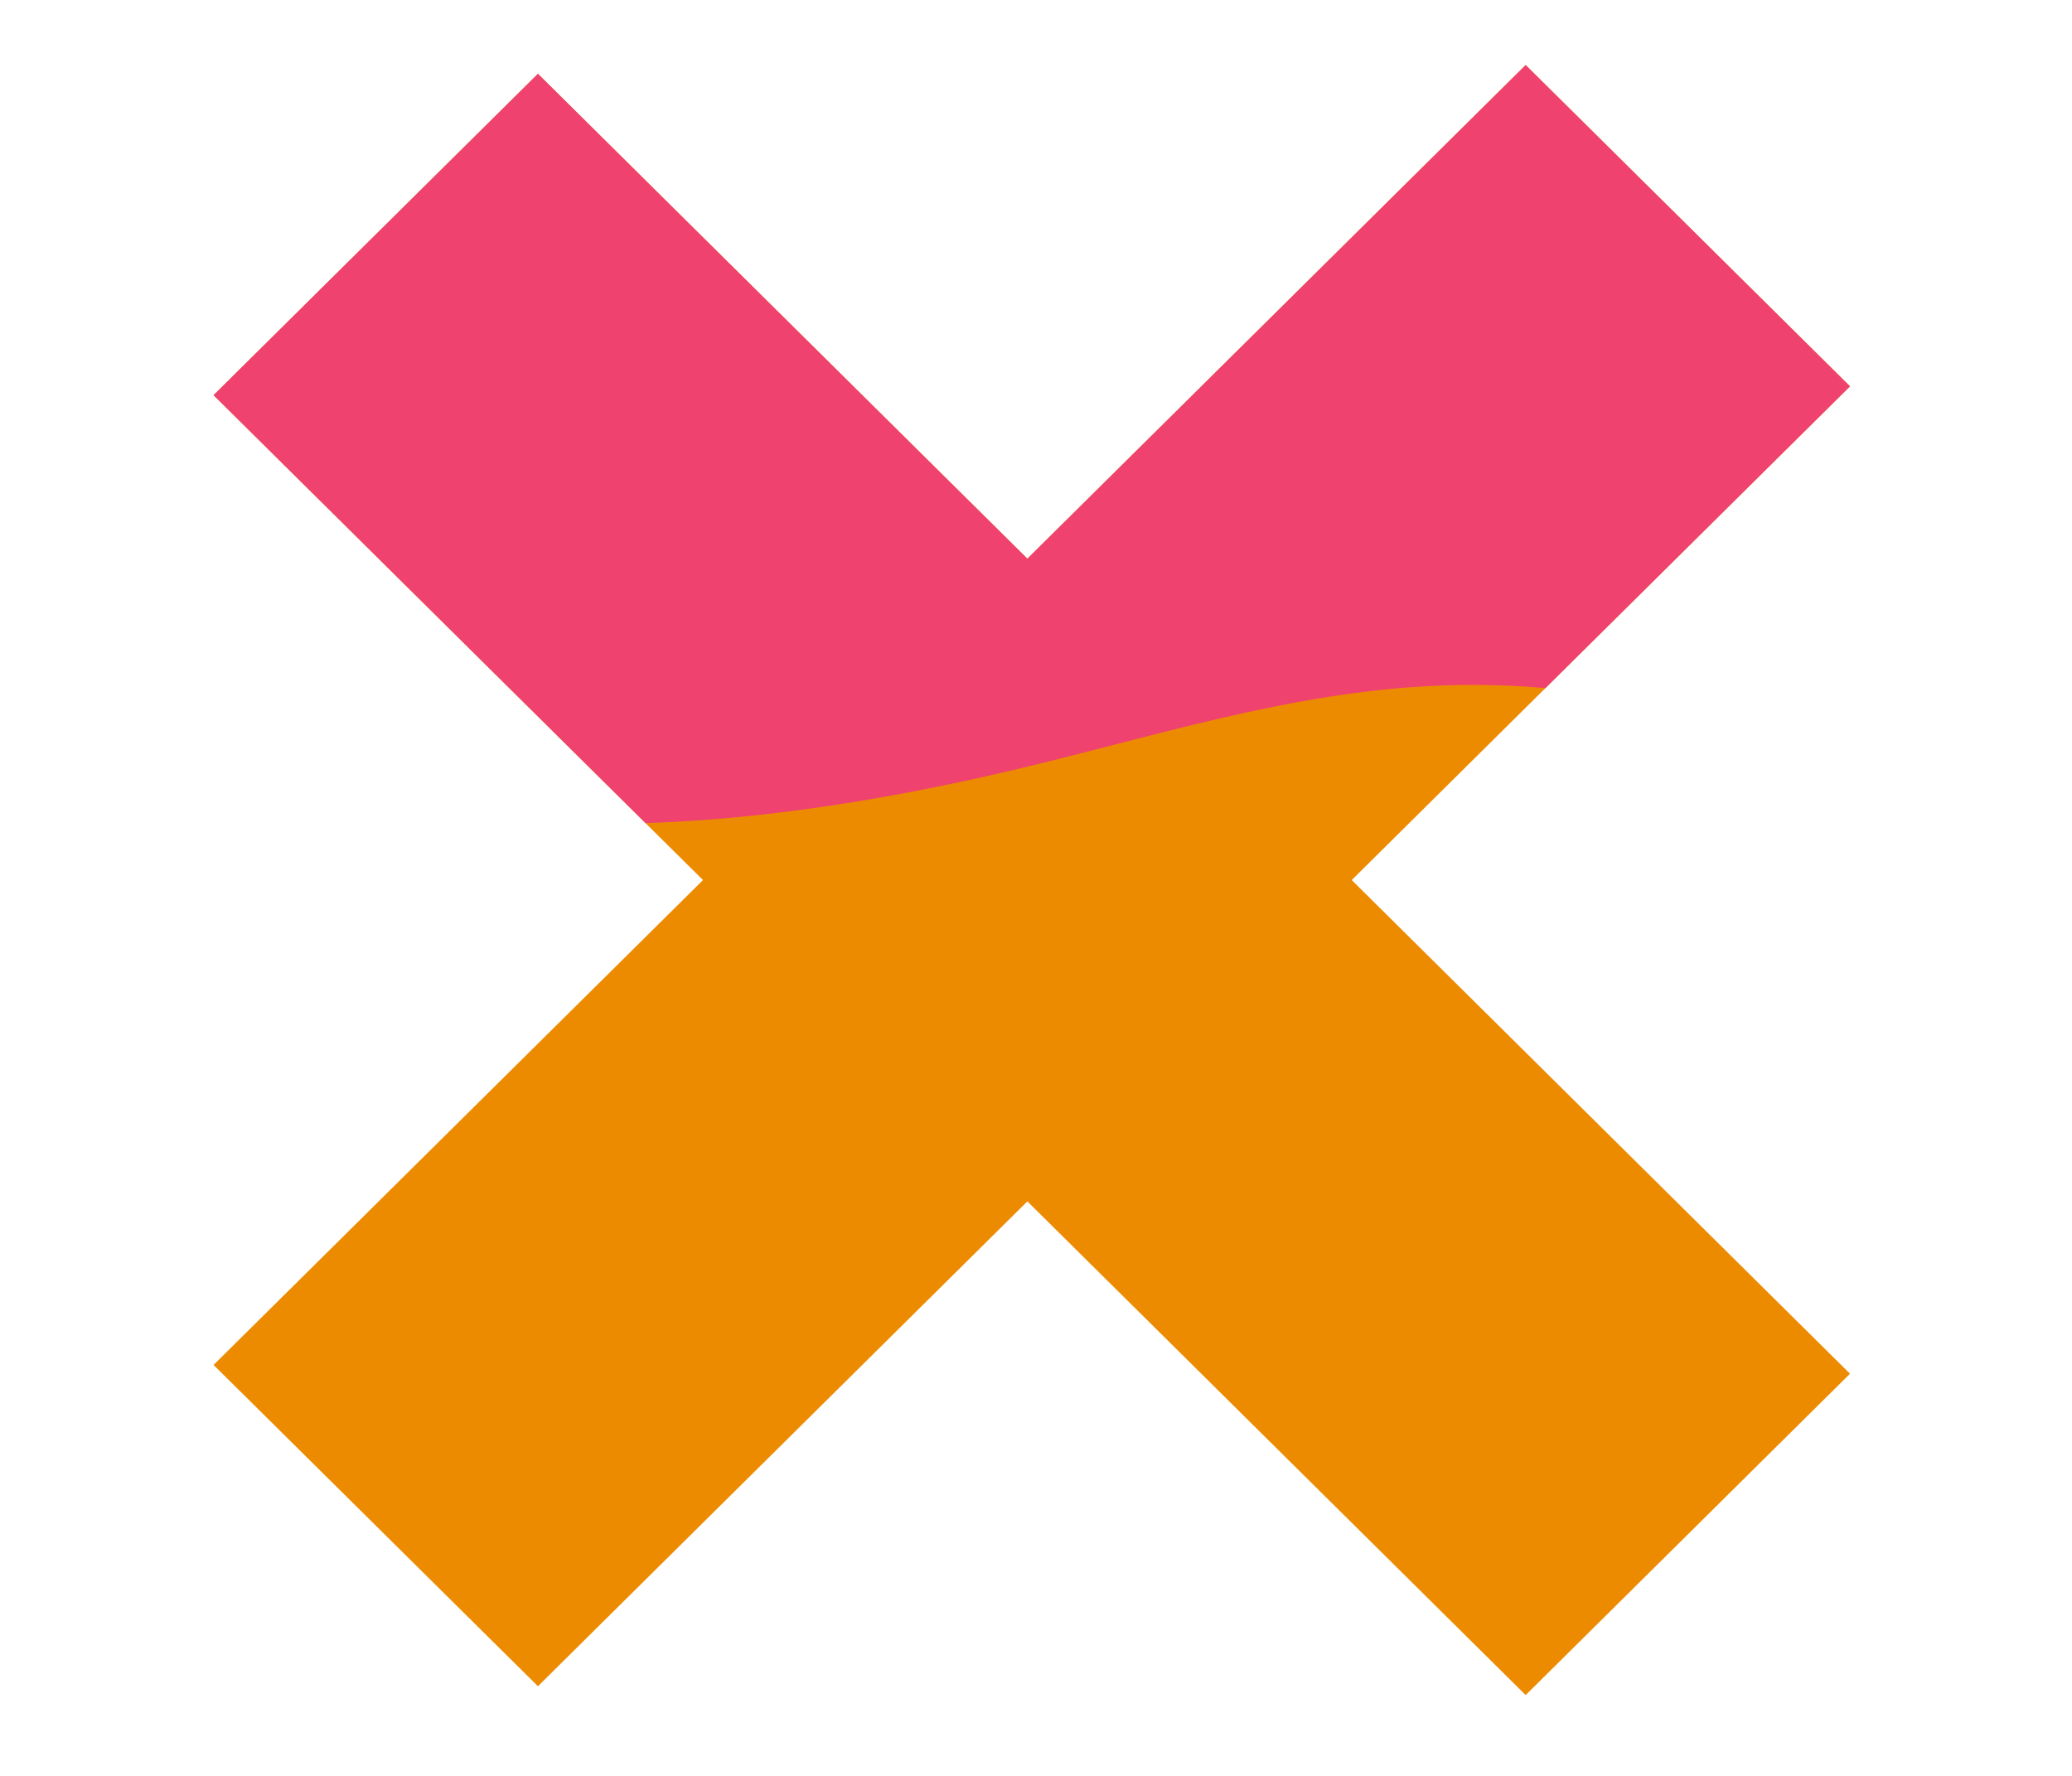 <svg width="56" height="48" viewBox="0 0 56 48" fill="none" xmlns="http://www.w3.org/2000/svg">
<path d="M50 10.442L41.768 18.599L36.533 23.787L27.767 32.472L14.539 45.577L5.772 36.893L41.234 1.758L50 10.442Z" fill="#ED8B00"/>
<path d="M50 37.13L41.234 45.816L27.767 32.472L19 23.787L17.446 22.247L5.772 10.681L14.539 1.995L27.767 15.101L32.287 19.58L36.533 23.787L50 37.13Z" fill="#ED8B00"/>
<path d="M50 10.442L41.768 18.599C40.576 18.491 39.347 18.483 38.07 18.579C36.106 18.727 34.19 19.119 32.287 19.58C30.404 20.038 28.533 20.563 26.644 20.984C24.788 21.4 22.819 21.762 20.81 21.993C19.698 22.123 18.572 22.212 17.446 22.247L5.772 10.681L14.539 1.995L27.767 15.101L41.234 1.758L50 10.442Z" fill="#EF426F"/>
</svg>
